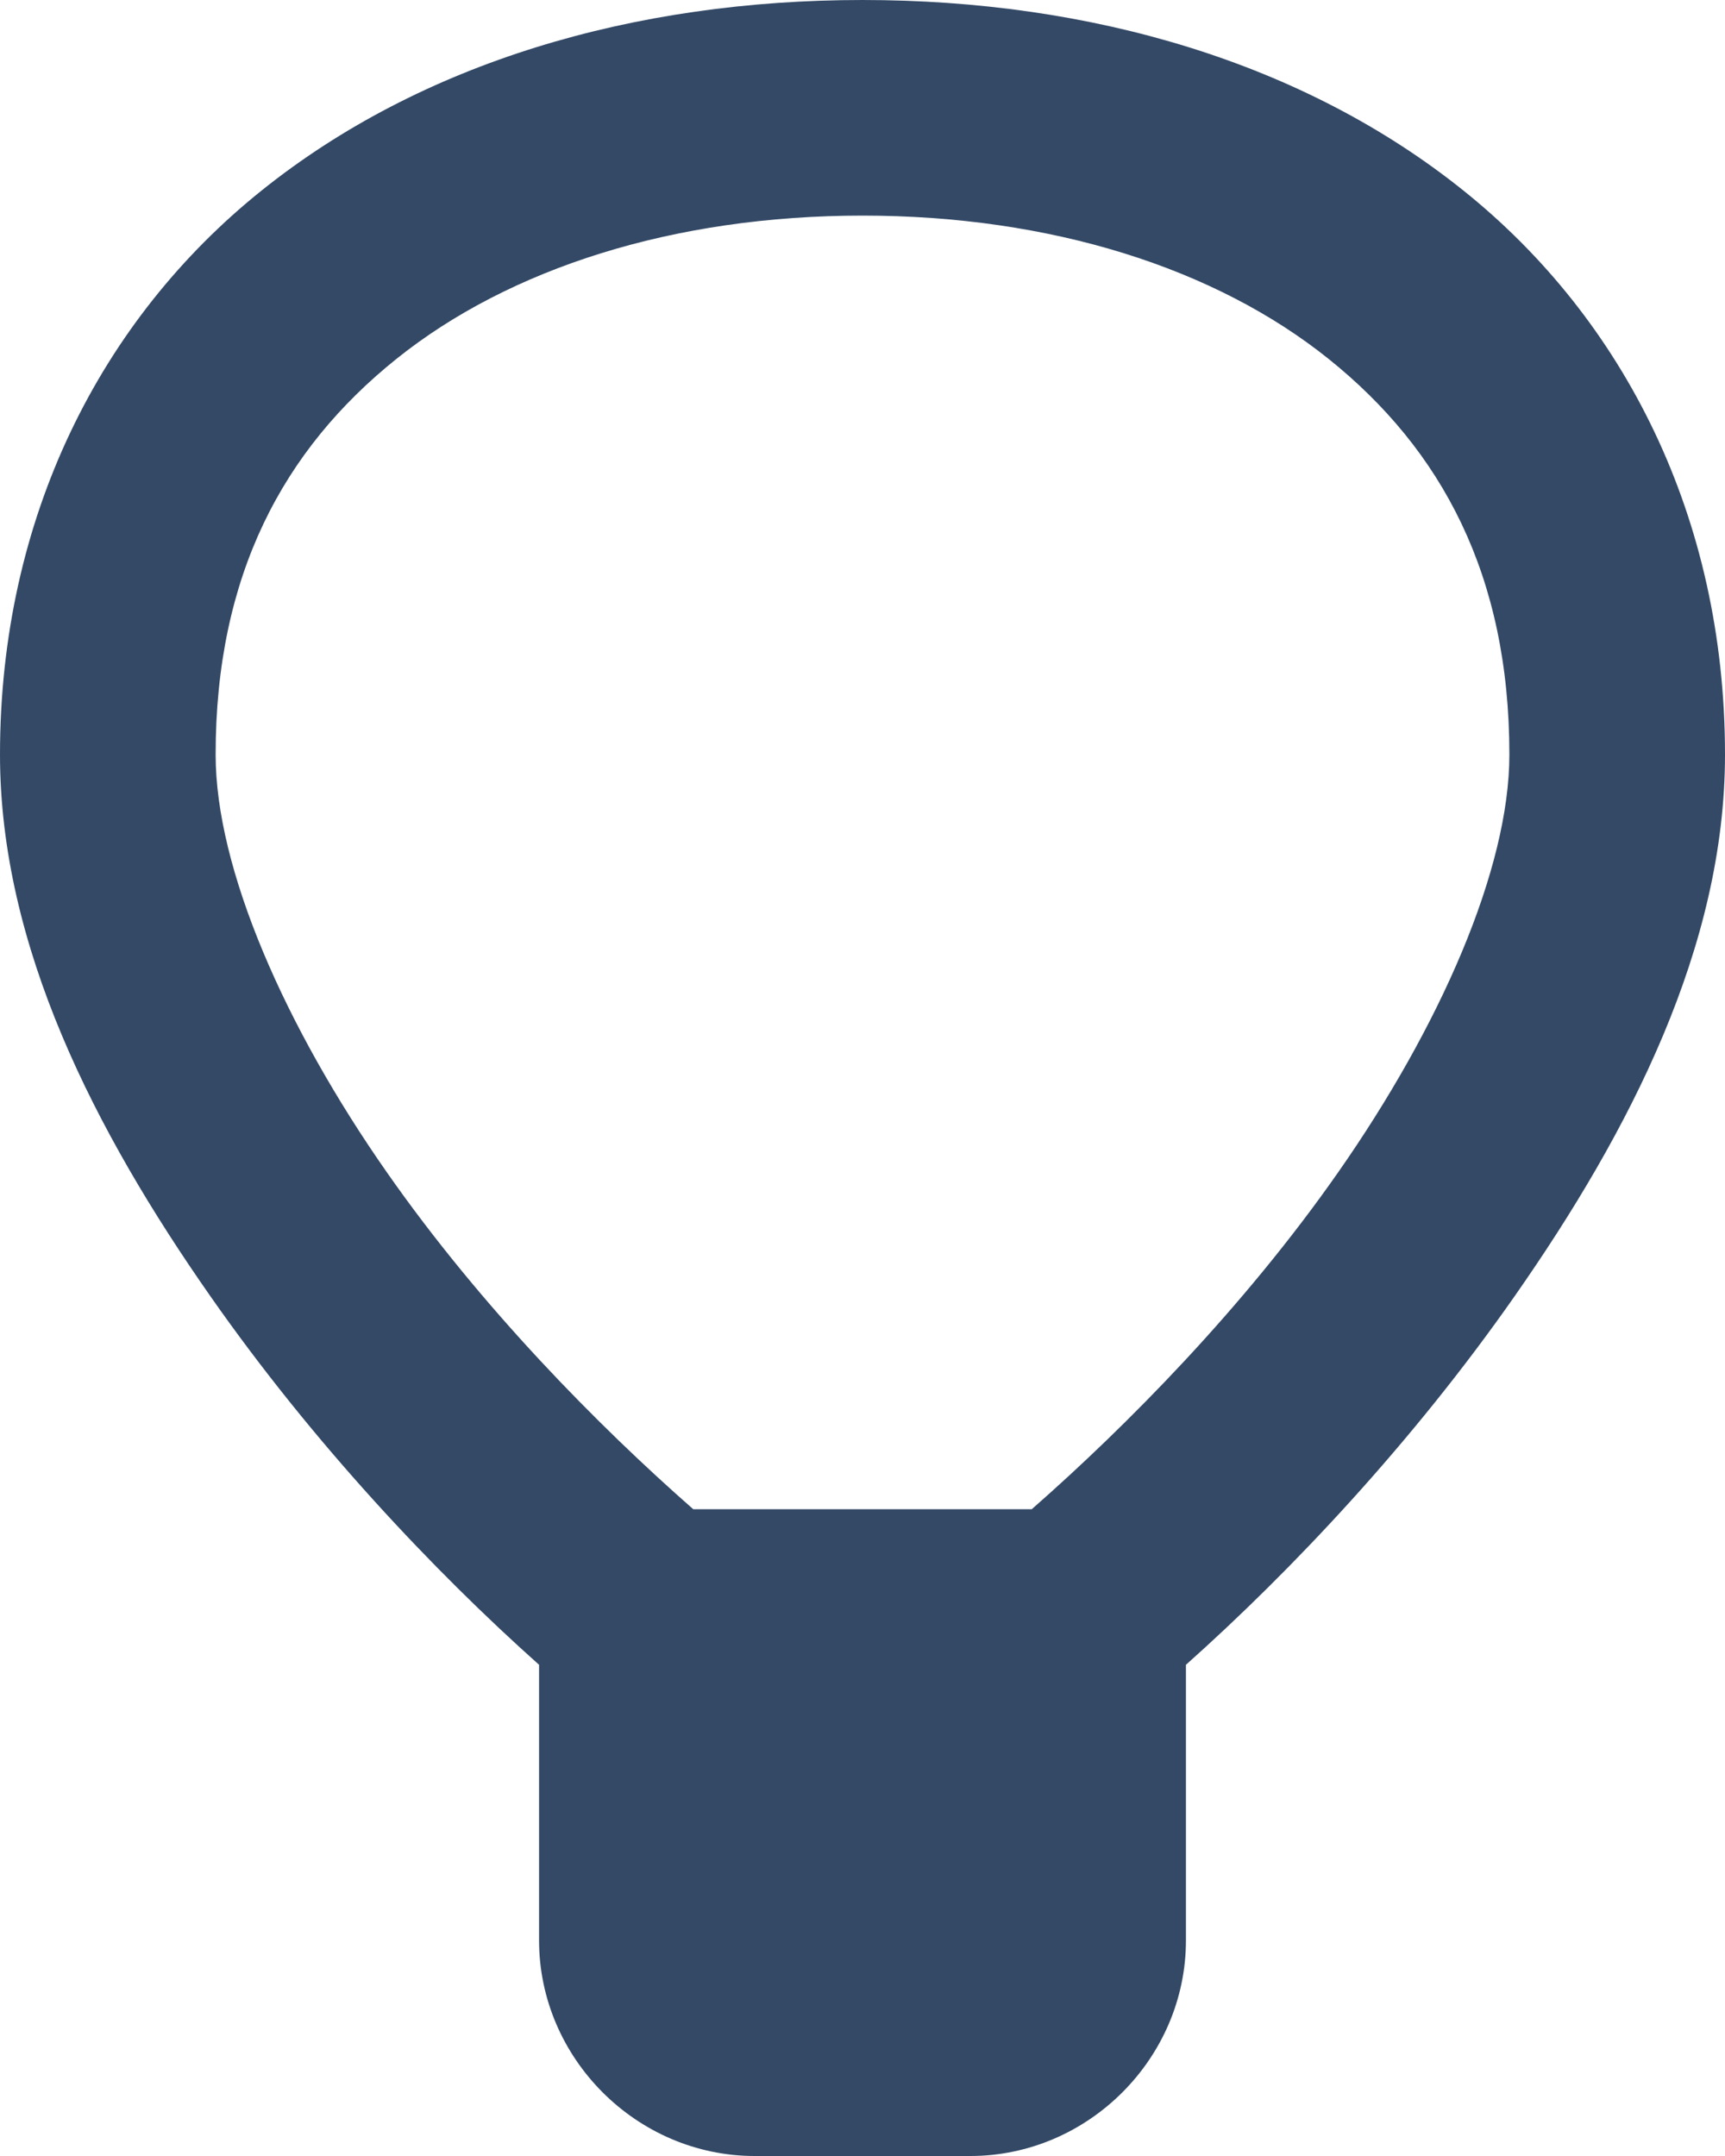 <?xml version="1.0" encoding="UTF-8"?>
<svg width="24px" height="30px" viewBox="0 0 24 30" version="1.1" xmlns="http://www.w3.org/2000/svg" xmlns:xlink="http://www.w3.org/1999/xlink">
    <title>icons8-light</title>
    <defs>
        <filter id="filter-1">
            <feColorMatrix in="SourceGraphic" type="matrix" values="0 0 0 0 1 0 0 0 0 1 0 0 0 0 1 0 0 0 1 0"></feColorMatrix>
        </filter>
    </defs>
    <g id="页面-1" stroke="none" stroke-width="1" fill="none" fill-rule="evenodd">
        <g id="手机" transform="translate(-33, -2565)">
            <g id="icons8-engine备份-11" transform="translate(0, 2227)" filter="url(#filter-1)">
                <g transform="translate(16, 127)" id="编组-4" fill="#334966" fill-rule="nonzero">
                    <g id="icons8-light" transform="translate(17, 211)">
                        <path d="M12,0 C8.825,0 5.862,0.867 3.636,2.654 C1.409,4.441 0,7.195 0,10.5 C0,13.167 1.322,15.74 2.924,18.032 C4.353,20.077 6.035,21.858 7.5,23.165 L7.5,27 C7.5,28.64 8.86,30 10.5,30 L13.5,30 C15.14,30 16.5,28.64 16.5,27 L16.5,23.165 C17.965,21.858 19.647,20.077 21.076,18.032 C22.678,15.74 24,13.167 24,10.5 C24,7.195 22.591,4.441 20.364,2.654 C18.138,0.867 15.175,0 12,0 Z M12,3 C14.624,3 16.912,3.732 18.486,4.995 C20.06,6.258 21,8.006 21,10.5 C21,12.093 20.034,14.287 18.618,16.312 C17.302,18.196 15.671,19.845 14.355,21 L9.645,21 C8.329,19.845 6.698,18.196 5.382,16.312 C3.966,14.287 3,12.093 3,10.5 C3,8.006 3.94,6.258 5.514,4.995 C7.088,3.732 9.376,3 12,3 Z" id="形状"></path>
                    </g>
                </g>
            </g>
        </g>
    </g>
</svg>